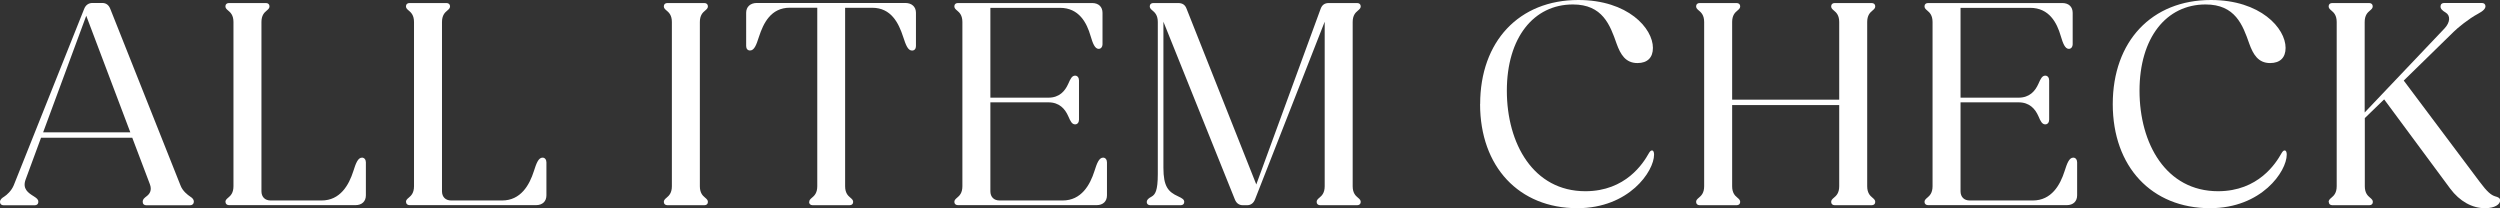 <?xml version="1.0" encoding="UTF-8"?>
<svg id="_レイヤー_2" data-name="レイヤー_2" xmlns="http://www.w3.org/2000/svg" viewBox="0 0 369.86 30.8">
  <rect x="0" y="0" width="369.86" height="30.8" fill="#333333" stroke="none"/>
  <defs>
    <style>
      .cls-1 {
        fill: #fff;
      }
    </style>
  </defs>
  <g id="txt">
    <g>
      <path class="cls-1" d="M0,29.88c0-.35.26-.57.62-.79.4-.26,1.06-.84,1.41-1.67L12.45,1.32c.22-.57.66-.88,1.23-.88h1.45c.57,0,.97.31,1.19.88l10.38,26.1c.31.84,1.06,1.41,1.45,1.67.35.22.53.44.53.75s-.22.53-.57.53h-6.47c-.31,0-.53-.18-.53-.53s.22-.53.62-.84c.4-.31.79-.84.44-1.76l-2.6-6.86H6.07l-2.29,6.21c-.48,1.36.39,1.94,1.23,2.46.4.26.66.44.66.79s-.22.53-.53.53H.53c-.31,0-.53-.18-.53-.48ZM19.28,19.58L12.76,2.33l-6.38,17.25h12.89Z"/>
      <path class="cls-1" d="M33.35,29.88c0-.26.13-.4.44-.66.31-.26.75-.66.75-1.67V3.26c0-1.01-.44-1.41-.75-1.67-.31-.26-.44-.4-.44-.66,0-.31.22-.48.53-.48h5.46c.31,0,.53.18.53.48,0,.26-.13.4-.44.66-.31.26-.75.66-.75,1.67v25.04c0,.84.53,1.36,1.36,1.36h7.53c2.77,0,4.05-2.29,4.71-4.36.35-1.1.66-1.98,1.28-1.98.35,0,.57.31.57.7v4.88c0,.88-.57,1.45-1.54,1.45h-18.7c-.31,0-.53-.18-.53-.48Z"/>
      <path class="cls-1" d="M60.06,29.88c0-.26.13-.4.44-.66.31-.26.75-.66.75-1.67V3.26c0-1.01-.44-1.41-.75-1.67-.31-.26-.44-.4-.44-.66,0-.31.22-.48.53-.48h5.46c.31,0,.53.18.53.48,0,.26-.13.4-.44.66-.31.26-.75.66-.75,1.67v25.04c0,.84.53,1.36,1.36,1.36h7.53c2.77,0,4.05-2.29,4.71-4.36.35-1.1.66-1.98,1.28-1.98.35,0,.57.31.57.7v4.88c0,.88-.57,1.45-1.54,1.45h-18.7c-.31,0-.53-.18-.53-.48Z"/>
      <path class="cls-1" d="M98.21,29.88c0-.26.13-.4.44-.66.31-.26.75-.66.75-1.67V3.26c0-1.01-.44-1.41-.75-1.67-.31-.26-.44-.4-.44-.66,0-.31.22-.48.53-.48h5.46c.31,0,.53.18.53.48,0,.26-.13.4-.44.66-.31.26-.75.66-.75,1.67v24.29c0,1.01.44,1.41.75,1.67.31.26.44.4.44.66,0,.31-.22.48-.53.48h-5.46c-.31,0-.53-.18-.53-.48Z"/>
      <path class="cls-1" d="M119.72,29.88c0-.26.13-.4.44-.66.31-.26.75-.66.75-1.67V1.14h-4.05c-2.82,0-3.92,2.29-4.58,4.31-.39,1.23-.7,2.02-1.32,2.02-.35,0-.57-.26-.57-.66V1.89c0-.88.62-1.45,1.58-1.45h21.96c.97,0,1.58.57,1.58,1.45v4.93c0,.4-.22.66-.57.66-.62,0-.92-.79-1.32-2.02-.66-2.02-1.76-4.31-4.58-4.31h-4.01v26.4c0,1.01.44,1.41.75,1.67.31.26.44.4.44.66,0,.31-.22.48-.53.48h-5.46c-.31,0-.53-.18-.53-.48Z"/>
      <path class="cls-1" d="M141.19,29.88c0-.26.13-.4.44-.66.31-.26.75-.66.75-1.67V3.26c0-1.01-.44-1.41-.75-1.67-.31-.26-.44-.4-.44-.66,0-.31.22-.48.53-.48h19.85c.97,0,1.54.57,1.54,1.45v4.67c0,.35-.22.66-.57.66-.57,0-.88-.84-1.19-1.89-.57-1.98-1.72-4.18-4.53-4.18h-10.3v13.29h8.58c1.63,0,2.46-.97,2.95-2.07.31-.7.53-1.19,1.01-1.19.35,0,.57.31.57.7v5.81c0,.4-.22.7-.57.7-.48,0-.7-.48-1.01-1.19-.48-1.1-1.32-2.07-2.95-2.07h-8.58v13.16c0,.84.53,1.36,1.36,1.36h9.33c2.77,0,4.05-2.29,4.71-4.36.35-1.1.66-1.98,1.28-1.98.35,0,.57.31.57.7v4.88c0,.88-.57,1.45-1.54,1.45h-20.51c-.31,0-.53-.18-.53-.48Z"/>
      <path class="cls-1" d="M169.66,29.88c0-.31.22-.53.71-.79.53-.31.92-.84.92-3.34V3.26c0-1.01-.44-1.41-.75-1.67-.31-.26-.44-.4-.44-.66,0-.31.22-.48.53-.48h3.65c.66,0,1.06.26,1.28.88l10.3,25.96,9.51-25.96c.22-.62.62-.88,1.23-.88h4.18c.31,0,.53.18.53.48,0,.26-.13.4-.44.66-.31.26-.75.66-.75,1.67v24.29c0,1.01.44,1.41.75,1.67.31.26.44.4.44.66,0,.31-.22.48-.53.48h-5.46c-.31,0-.53-.18-.53-.48,0-.26.13-.4.44-.66.31-.26.75-.66.75-1.67V3.21l-10.3,26.27c-.22.57-.62.88-1.19.88h-.62c-.57,0-.97-.31-1.19-.88l-10.56-26.27v21.61c0,2.77.71,3.56,2.16,4.22.66.31.92.48.92.84,0,.31-.22.48-.53.48h-4.49c-.31,0-.53-.18-.53-.48Z"/>
      <path class="cls-1" d="M218.98,15.4c0-9.29,5.77-15.4,14.52-15.4,7.35,0,11.04,4.18,11.04,7.09,0,1.41-.79,2.24-2.29,2.24-1.76,0-2.51-1.28-3.08-2.86-.97-2.77-2.07-5.81-6.47-5.81-5.81,0-9.77,4.93-9.77,12.76s3.92,14.87,11.62,14.87c5.98,0,8.58-4.18,9.37-5.59.18-.31.31-.44.48-.44.22,0,.31.26.31.62,0,2.46-3.7,7.92-11.35,7.92-8.62,0-14.39-6.12-14.39-15.4Z"/>
      <path class="cls-1" d="M250.93,29.88c0-.26.13-.4.44-.66.31-.26.75-.66.75-1.67V3.26c0-1.01-.44-1.41-.75-1.67-.31-.26-.44-.4-.44-.66,0-.31.22-.48.53-.48h5.46c.31,0,.53.18.53.48,0,.26-.13.4-.44.66-.31.26-.75.66-.75,1.67v11.49h15.84V3.26c0-1.01-.44-1.41-.75-1.67-.31-.26-.44-.4-.44-.66,0-.31.22-.48.53-.48h5.46c.31,0,.53.18.53.48,0,.26-.13.4-.44.66-.31.26-.75.66-.75,1.67v24.29c0,1.01.44,1.41.75,1.67.31.26.44.4.44.66,0,.31-.22.48-.53.48h-5.46c-.31,0-.53-.18-.53-.48,0-.26.13-.4.44-.66.31-.26.75-.66.75-1.67v-12.01h-15.84v12.01c0,1.01.44,1.41.75,1.67.31.26.44.4.44.66,0,.31-.22.48-.53.48h-5.46c-.31,0-.53-.18-.53-.48Z"/>
      <path class="cls-1" d="M284.72,29.88c0-.26.13-.4.44-.66.31-.26.75-.66.75-1.67V3.26c0-1.01-.44-1.41-.75-1.67-.31-.26-.44-.4-.44-.66,0-.31.22-.48.53-.48h19.85c.97,0,1.54.57,1.54,1.45v4.67c0,.35-.22.66-.57.66-.57,0-.88-.84-1.19-1.89-.57-1.98-1.72-4.18-4.53-4.18h-10.3v13.29h8.58c1.63,0,2.46-.97,2.95-2.07.31-.7.53-1.19,1.01-1.19.35,0,.57.31.57.7v5.81c0,.4-.22.7-.57.7-.48,0-.71-.48-1.01-1.19-.48-1.1-1.32-2.07-2.95-2.07h-8.58v13.16c0,.84.53,1.36,1.36,1.36h9.33c2.77,0,4.05-2.29,4.71-4.36.35-1.1.66-1.98,1.28-1.98.35,0,.57.31.57.7v4.88c0,.88-.57,1.45-1.54,1.45h-20.51c-.31,0-.53-.18-.53-.48Z"/>
      <path class="cls-1" d="M312.57,15.4c0-9.29,5.77-15.4,14.52-15.4,7.35,0,11.05,4.18,11.05,7.09,0,1.41-.79,2.24-2.29,2.24-1.76,0-2.51-1.28-3.08-2.86-.97-2.77-2.07-5.81-6.47-5.81-5.81,0-9.77,4.93-9.77,12.76s3.92,14.87,11.62,14.87c5.98,0,8.58-4.18,9.37-5.59.18-.31.31-.44.48-.44.22,0,.31.26.31.62,0,2.46-3.7,7.92-11.35,7.92-8.62,0-14.39-6.12-14.39-15.4Z"/>
      <path class="cls-1" d="M344.51,29.88c0-.26.13-.4.44-.66.31-.26.75-.66.75-1.67V3.26c0-1.01-.44-1.41-.75-1.67-.31-.26-.44-.4-.44-.66,0-.31.22-.48.53-.48h5.46c.31,0,.53.18.53.48,0,.26-.13.4-.44.66-.31.26-.75.66-.75,1.67v13.38l11.79-12.41c.88-.92.93-1.94.18-2.38-.44-.26-.75-.53-.75-.88s.22-.53.53-.53h5.59c.31,0,.53.18.53.48,0,.35-.31.7-1.14,1.14-1.32.7-3.04,2.11-3.56,2.64l-7.39,7.22,11.22,14.96c1.14,1.54,1.72,1.98,2.29,2.16.48.13.75.26.75.62,0,.57-.79,1.14-2.24,1.14-1.89,0-3.74-1.01-5.15-2.9l-9.77-13.2-2.86,2.77v10.08c0,1.01.44,1.41.75,1.67.31.26.44.4.44.66,0,.31-.22.48-.53.48h-5.46c-.31,0-.53-.18-.53-.48Z"/>
    </g>
  </g>
</svg>